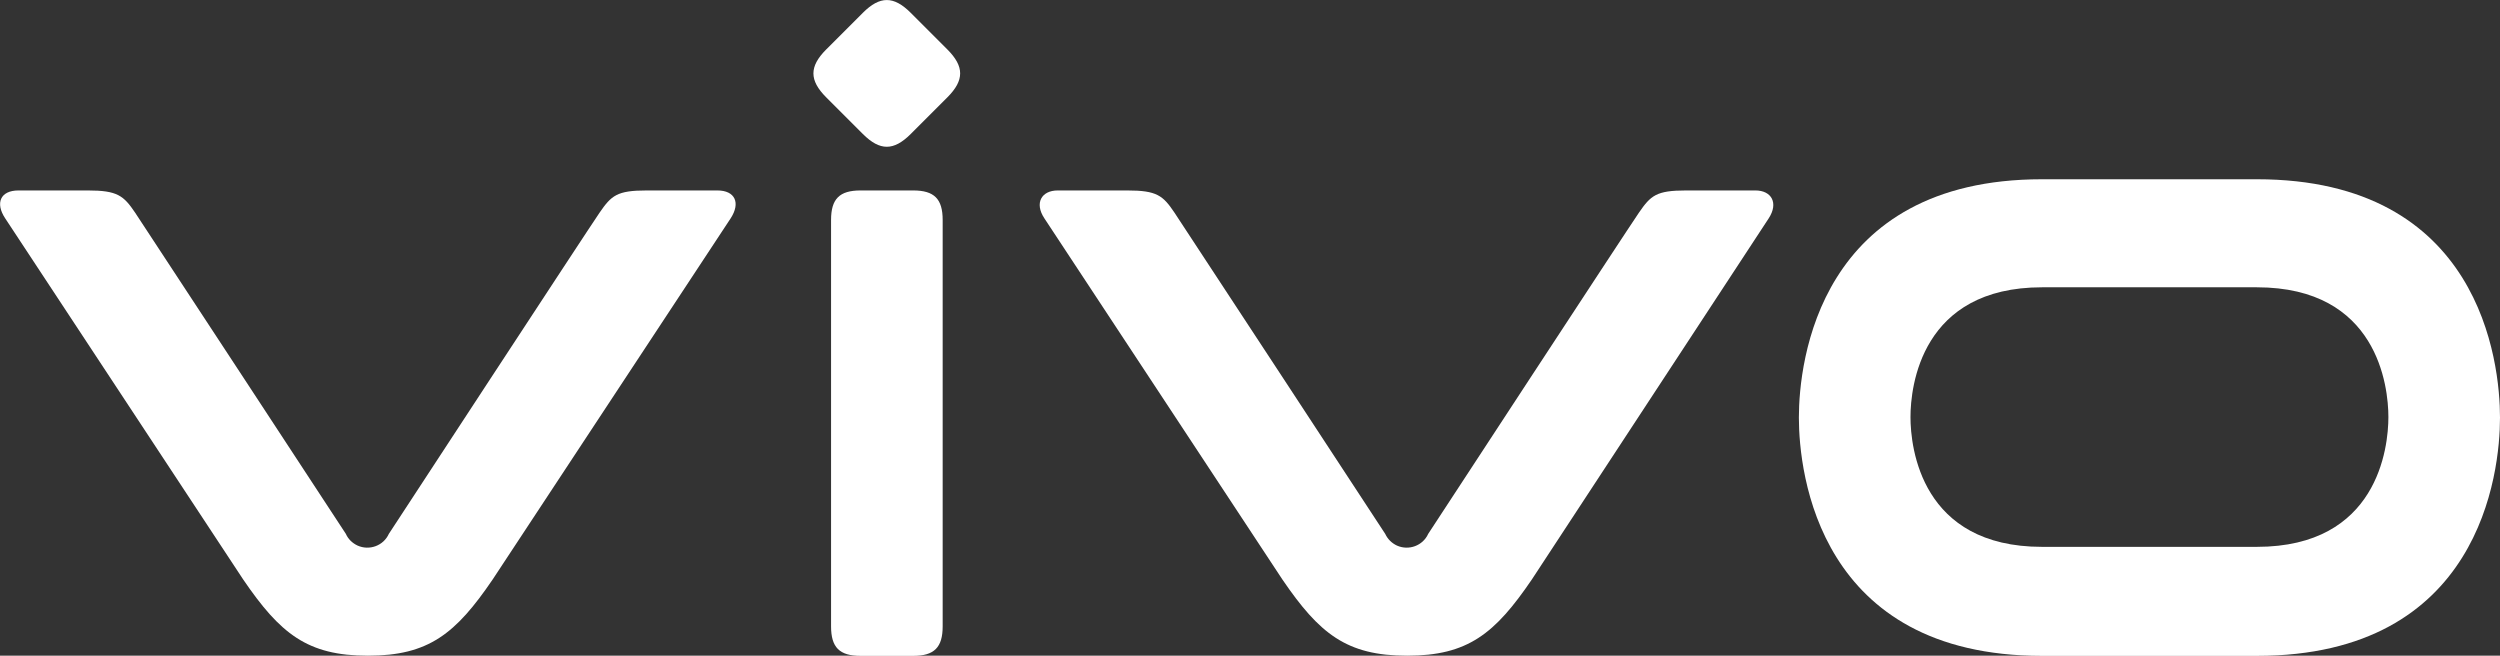 <?xml version="1.0" encoding="UTF-8"?>
<svg id="Capa_2" data-name="Capa 2" xmlns="http://www.w3.org/2000/svg" viewBox="0 0 154.11 40.42">
  <rect x="0" y="0" width="154.11" height="40.42" fill="#333333" stroke="none"/>
  <defs>
    <style>
      .cls-1 {
        fill: #fff;
      }
    </style>
  </defs>
  <g id="Capa_1-2" data-name="Capa 1">
    <g>
      <path class="cls-1" d="M139.13,33.71h-13.25c-7.45,0-8.11-6.11-8.11-8s.66-8,8.11-8h13.24c7.45,0,8.11,6.11,8.11,8s-.66,8-8.11,8M139.12,11.05h-13.24c-13.76,0-14.99,11.25-14.99,14.69s1.22,14.69,14.99,14.69h13.24c13.76,0,14.99-11.25,14.99-14.69s-1.22-14.69-14.99-14.69"/>
      <path class="cls-1" d="M108.23,11.74h-4.29c-1.84,0-2.18.31-2.91,1.37s-12.99,19.8-12.99,19.8c-.33.73-1.2,1.05-1.93.72-.32-.15-.57-.4-.72-.72,0,0-12.28-18.74-12.99-19.8s-1.09-1.37-2.91-1.37h-4.29c-.99,0-1.45.77-.82,1.72l14.67,22.26c2.28,3.34,3.95,4.7,7.69,4.7s5.41-1.35,7.69-4.7l14.6-22.26c.62-.95.17-1.72-.82-1.72"/>
      <path class="cls-1" d="M51.23,13.56c0-1.3.52-1.82,1.82-1.82h3.24c1.3,0,1.82.52,1.82,1.82v25.05c0,1.3-.52,1.82-1.82,1.82h-3.24c-1.3,0-1.82-.52-1.82-1.82V13.56Z"/>
      <path class="cls-1" d="M44.16,11.74h-4.29c-1.84,0-2.18.31-2.91,1.37s-12.99,19.8-12.99,19.8c-.33.73-1.2,1.05-1.93.72-.32-.15-.58-.4-.72-.72,0,0-12.28-18.74-12.99-19.8-.71-1.05-1.09-1.37-2.91-1.37H1.14c-1.11,0-1.45.77-.82,1.72l14.67,22.26c2.28,3.34,3.95,4.7,7.69,4.7s5.41-1.35,7.69-4.7l14.67-22.26c.62-.95.28-1.72-.82-1.72"/>
      <path class="cls-1" d="M50.93,6c-1.05-1.05-1.05-1.9,0-2.95l2.26-2.26c1.05-1.05,1.9-1.05,2.95,0l2.26,2.26c1.05,1.05,1.05,1.9,0,2.95l-2.26,2.26c-1.05,1.05-1.9,1.05-2.95,0l-2.26-2.26Z"/>
    </g>
  </g>
</svg>